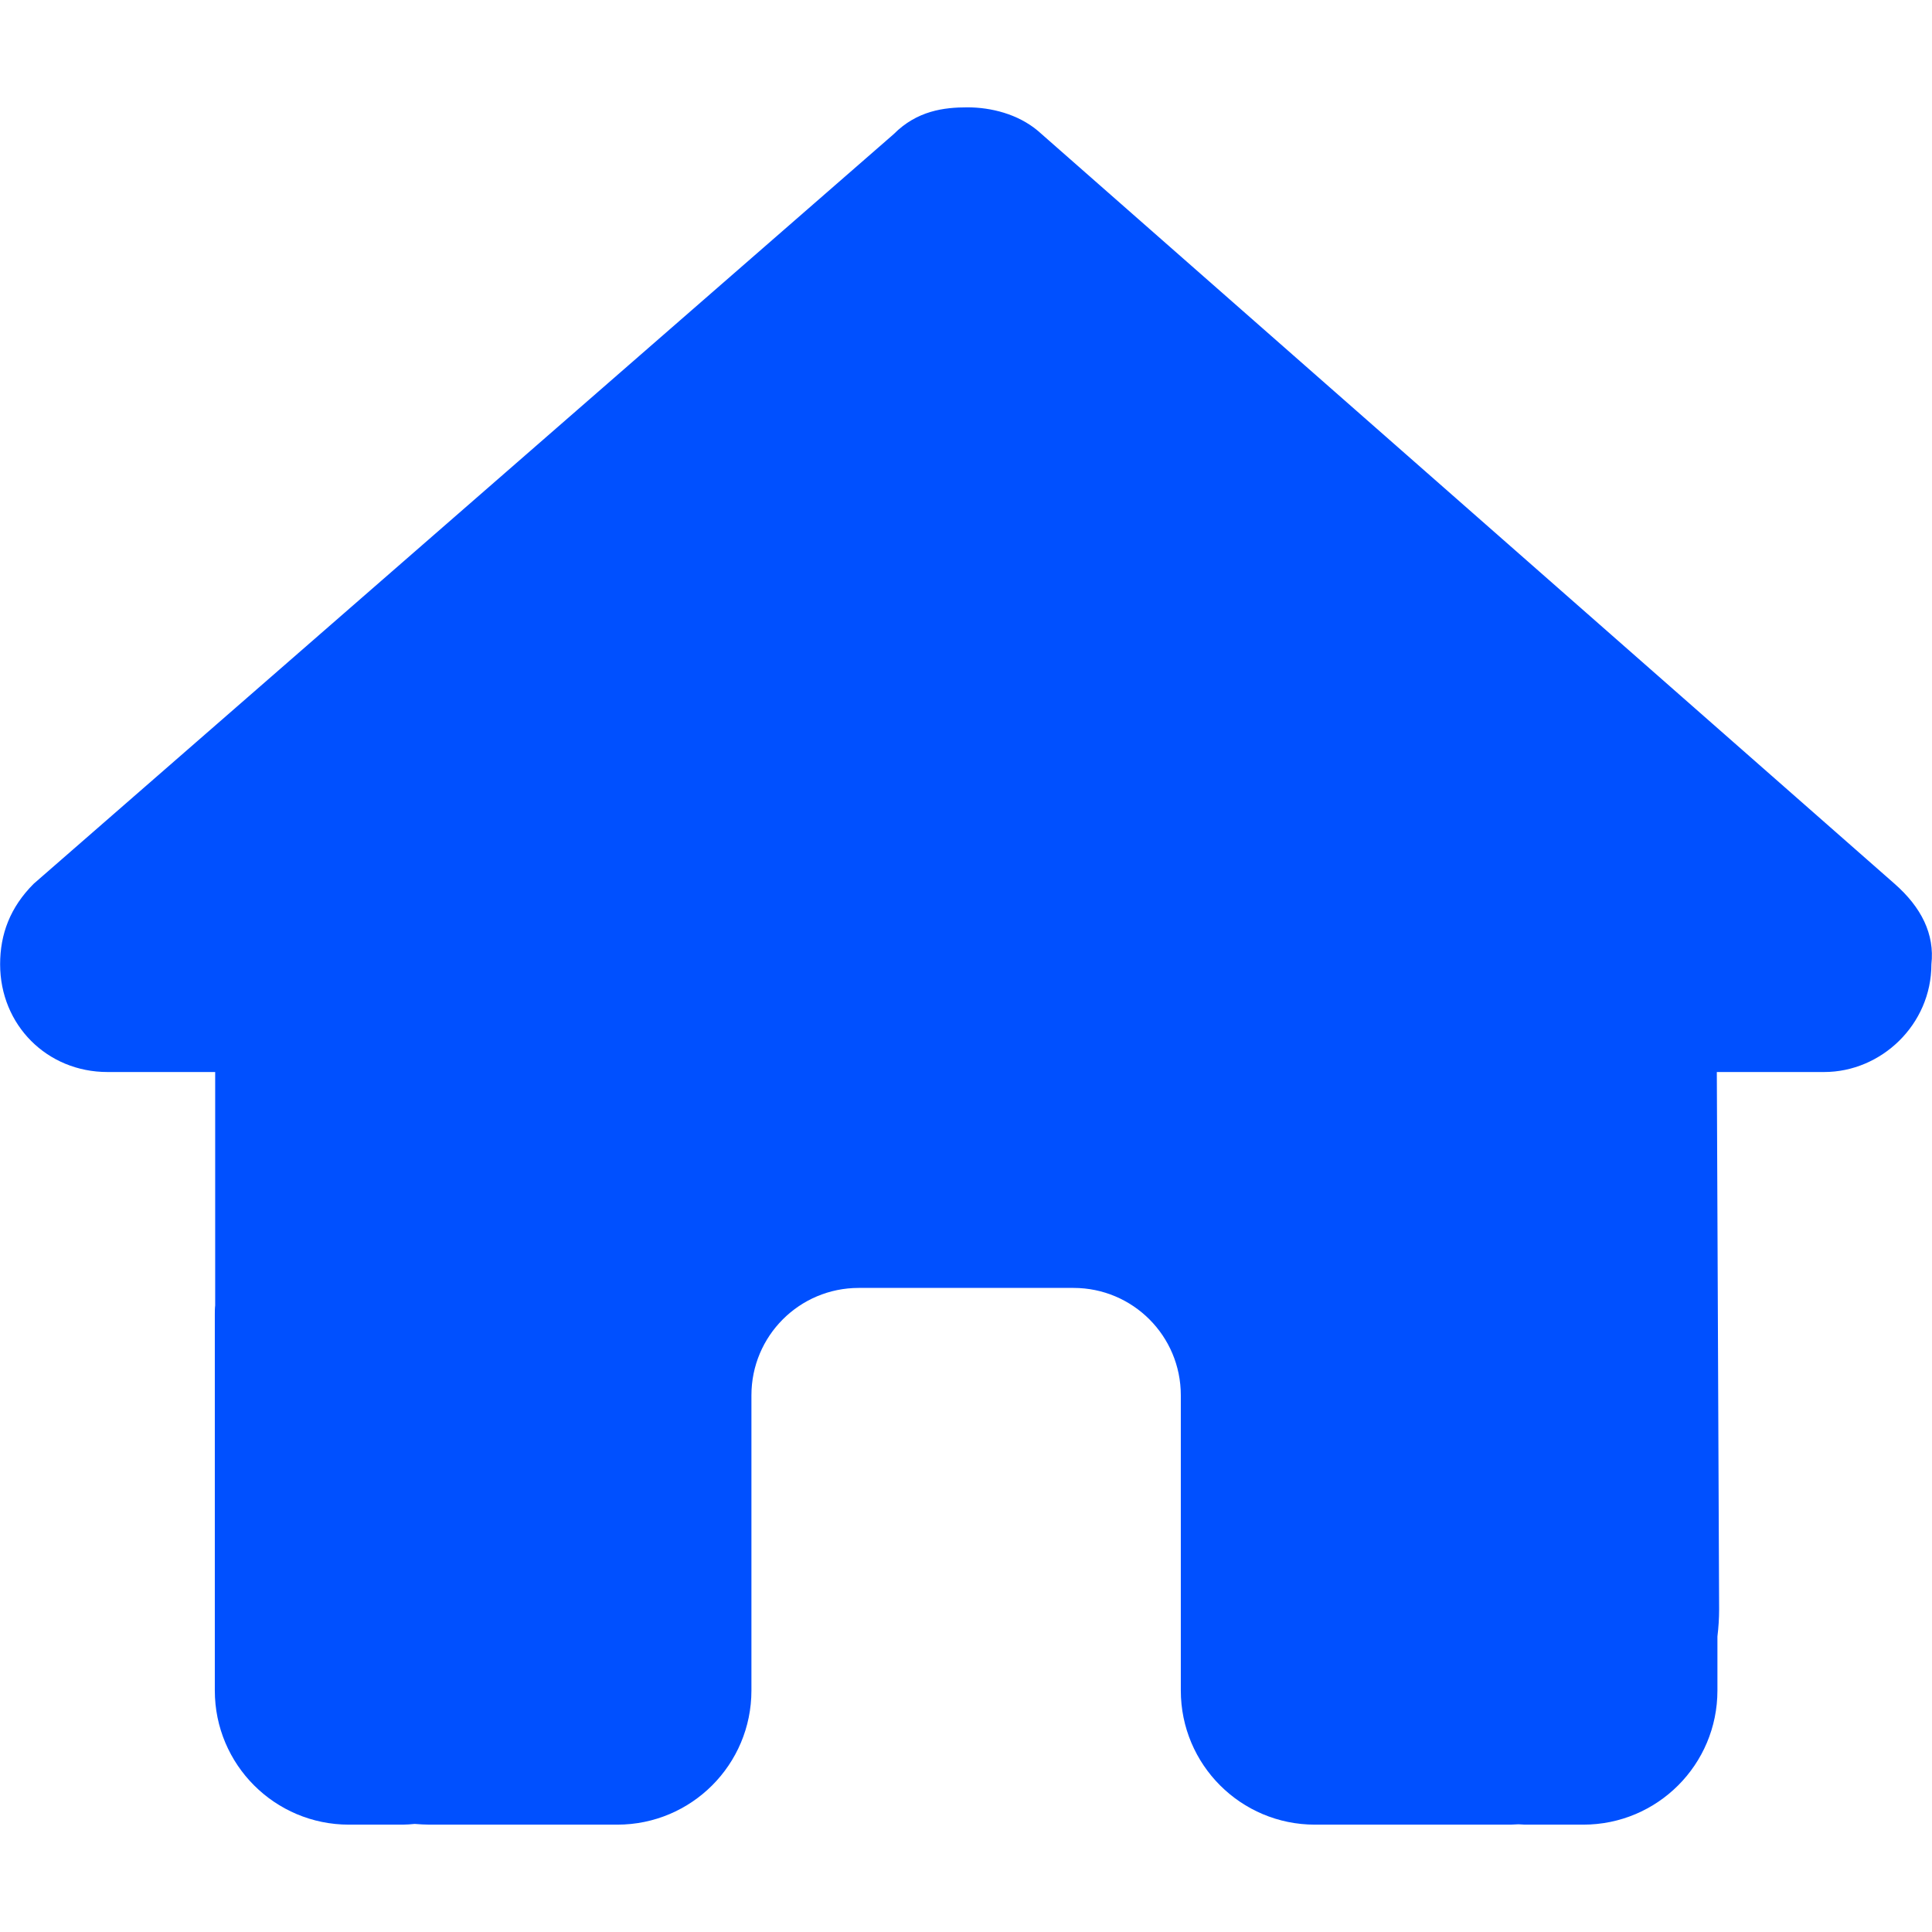 <svg width="16" height="16" viewBox="0 0 16 16" fill="none" xmlns="http://www.w3.org/2000/svg">
<g clip-path="url(#clip0_339_22603)">
<path d="M15.995 7.986C15.995 8.486 15.579 8.878 15.107 8.878H14.218L14.237 13.328C14.237 13.403 14.232 13.478 14.223 13.553V14C14.223 14.614 13.726 15.111 13.112 15.111H12.668C12.637 15.111 12.607 15.111 12.576 15.108C12.537 15.111 12.498 15.111 12.459 15.111H11.556H10.89C10.276 15.111 9.779 14.614 9.779 14V13.333V11.555C9.779 11.064 9.382 10.666 8.89 10.666H7.112C6.62 10.666 6.223 11.064 6.223 11.555V13.333V14C6.223 14.614 5.726 15.111 5.112 15.111H4.445H3.559C3.518 15.111 3.476 15.108 3.434 15.105C3.401 15.108 3.368 15.111 3.334 15.111H2.89C2.276 15.111 1.779 14.614 1.779 14V10.889C1.779 10.864 1.779 10.836 1.782 10.811V8.878H0.89C0.39 8.878 0.001 8.489 0.001 7.986C0.001 7.736 0.084 7.514 0.279 7.319L7.401 1.111C7.595 0.916 7.818 0.889 8.012 0.889C8.207 0.889 8.429 0.944 8.595 1.083L15.69 7.319C15.912 7.514 16.023 7.736 15.995 7.986Z" fill="#0050FF"/>
</g>
<defs>
<clipPath id="clip0_339_22603">
<rect width="16" height="16" fill="white"/>
</clipPath>
</defs>
</svg>
